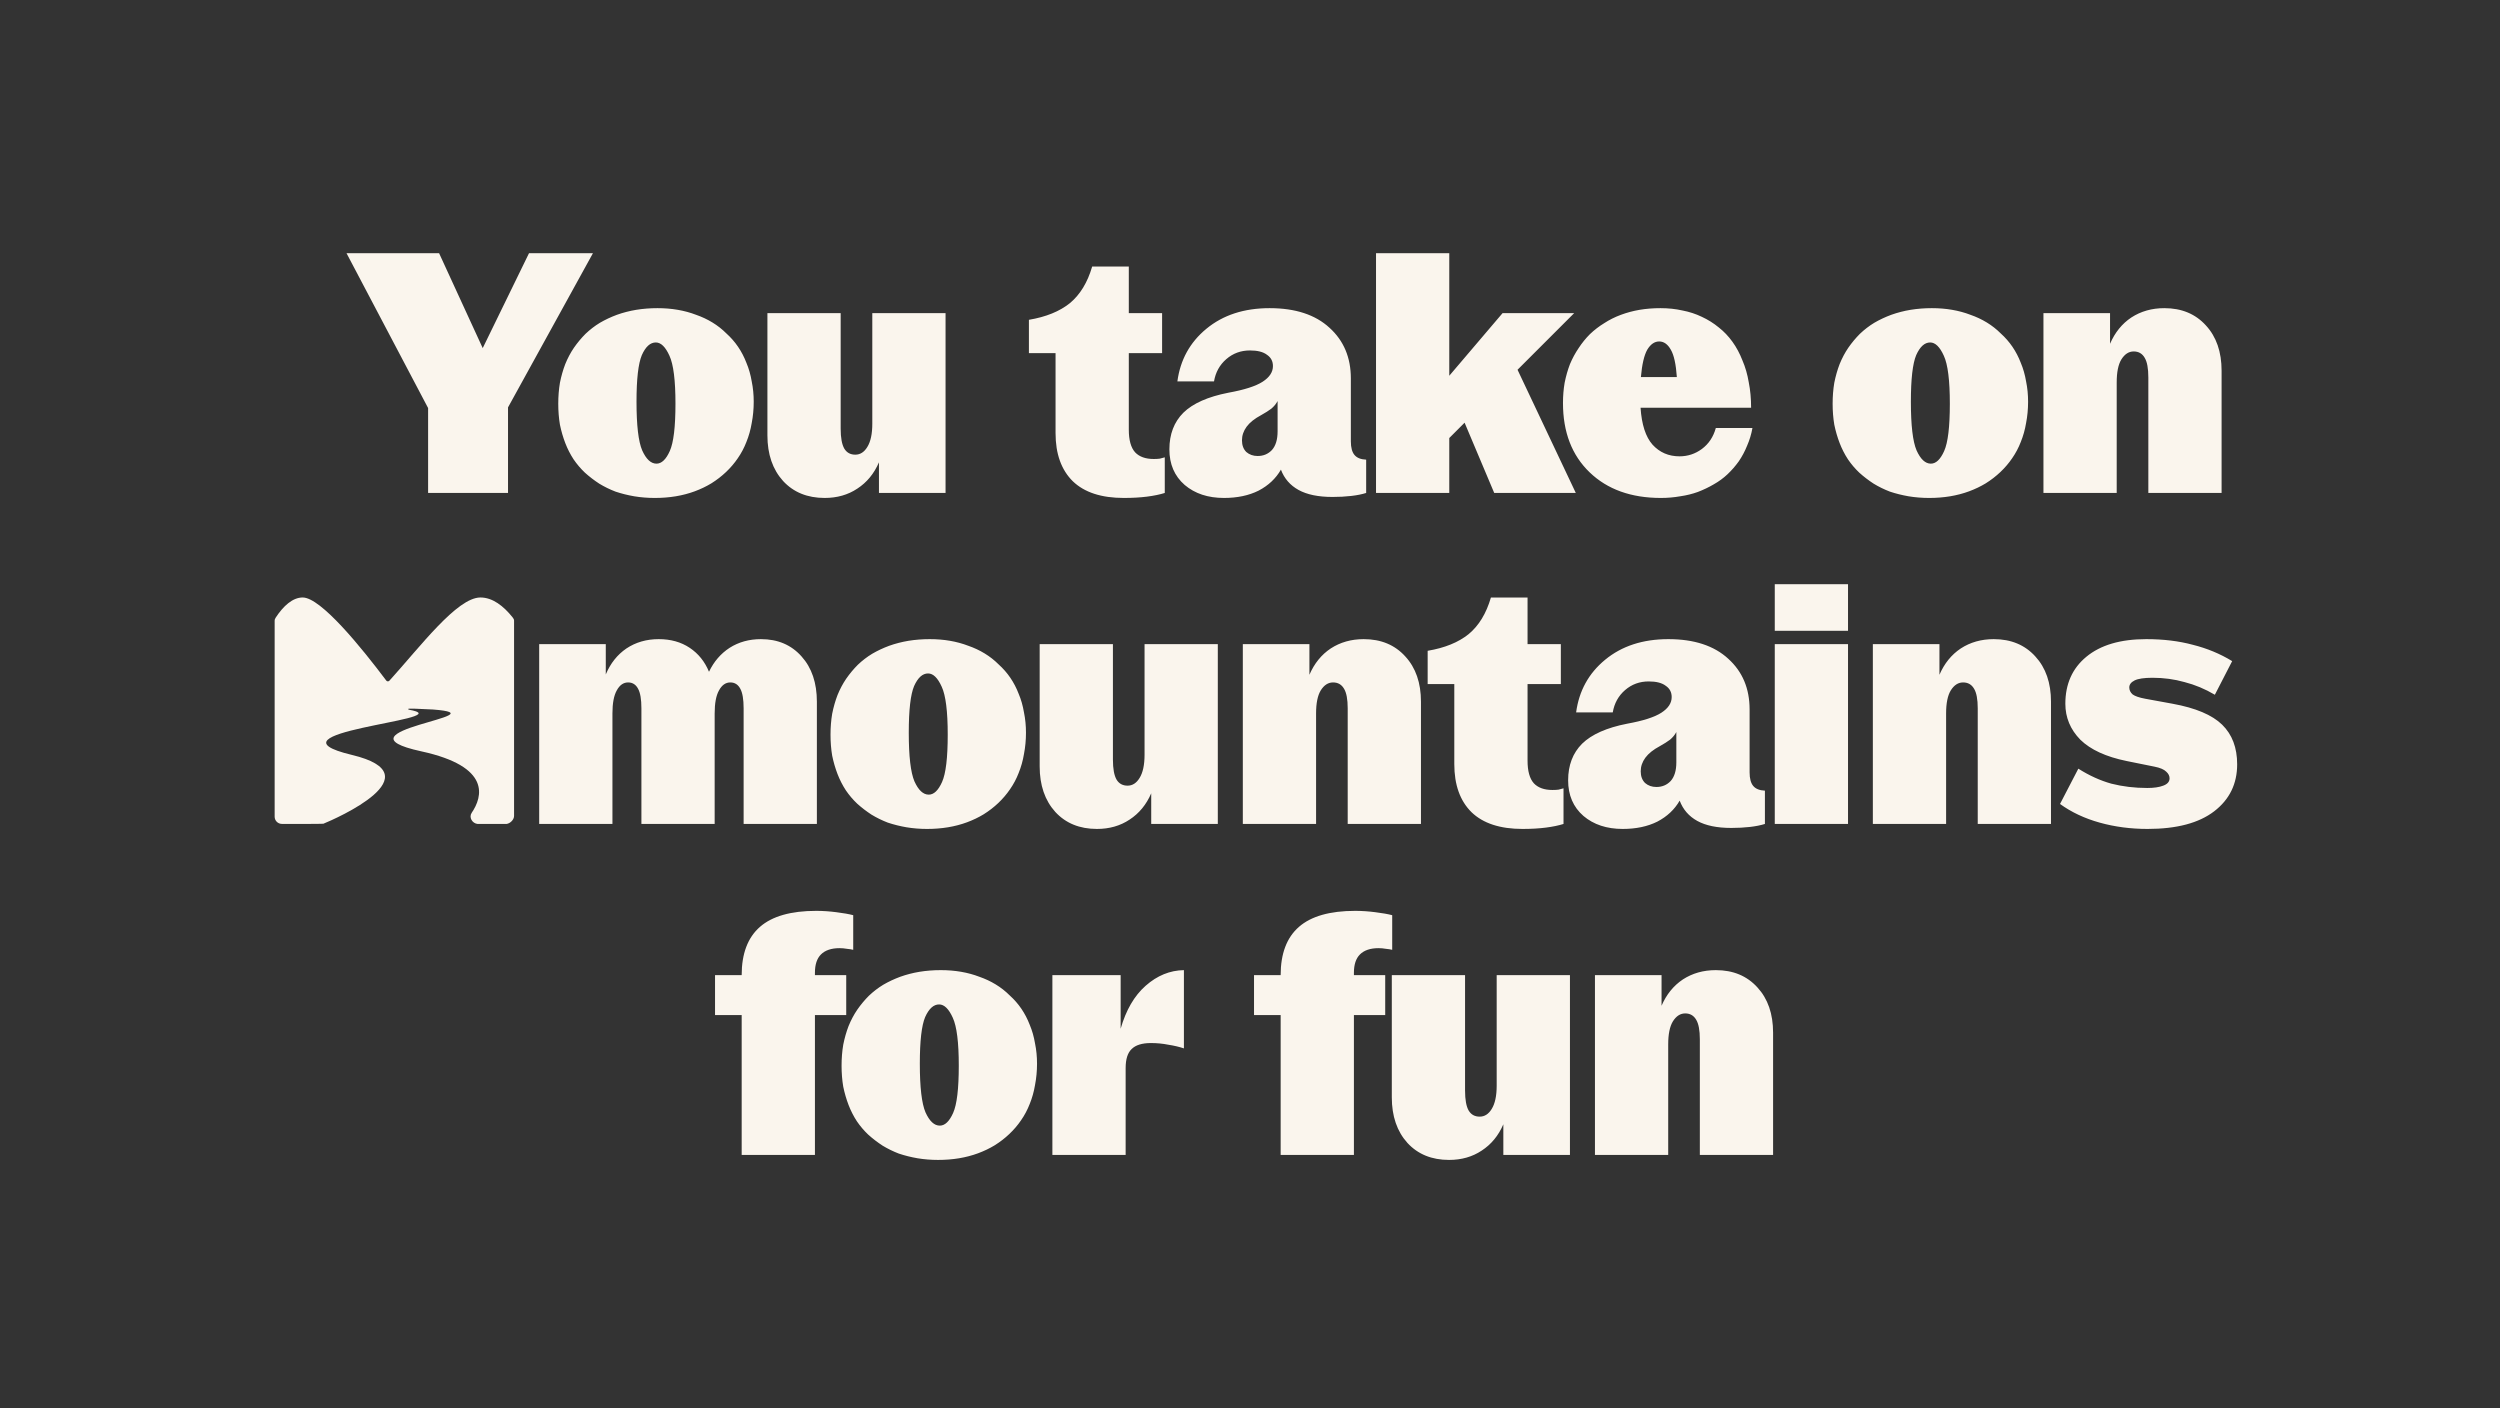 <?xml version="1.0" encoding="UTF-8"?> <svg xmlns="http://www.w3.org/2000/svg" width="355" height="200" viewBox="0 0 355 200" fill="none"><rect x="0" y="0" width="355" height="200" fill="#333333" stroke="none"/><path d="M60.791 70V57.943L49.207 35.957H62.352L68.546 49.432L75.118 35.957H84.196L72.139 57.849V70H60.791ZM92.985 70.709C91.976 70.709 90.999 70.63 90.053 70.473C89.139 70.315 88.257 70.095 87.406 69.811C86.586 69.496 85.814 69.117 85.089 68.676C84.364 68.203 83.686 67.683 83.056 67.116C82.457 66.548 81.921 65.918 81.448 65.225C80.975 64.499 80.581 63.727 80.266 62.908C79.951 62.088 79.699 61.221 79.51 60.307C79.352 59.362 79.273 58.369 79.273 57.328C79.273 56.288 79.352 55.295 79.51 54.35C79.699 53.404 79.951 52.521 80.266 51.702C80.613 50.851 81.022 50.078 81.495 49.385C82 48.66 82.551 47.998 83.15 47.399C83.781 46.8 84.458 46.28 85.183 45.839C85.94 45.398 86.744 45.019 87.595 44.704C88.477 44.389 89.391 44.153 90.337 43.995C91.314 43.837 92.323 43.758 93.363 43.758C94.372 43.758 95.333 43.837 96.247 43.995C97.161 44.153 98.028 44.389 98.848 44.704C99.667 44.988 100.44 45.35 101.165 45.792C101.89 46.233 102.552 46.753 103.15 47.352C103.781 47.919 104.333 48.55 104.805 49.243C105.278 49.937 105.672 50.693 105.987 51.513C106.334 52.332 106.586 53.215 106.744 54.16C106.933 55.075 107.028 56.036 107.028 57.045C107.028 58.085 106.933 59.094 106.744 60.071C106.586 61.016 106.334 61.915 105.987 62.766C105.672 63.585 105.262 64.358 104.758 65.083C104.285 65.776 103.734 66.422 103.103 67.021C102.473 67.62 101.779 68.156 101.023 68.629C100.298 69.07 99.51 69.448 98.659 69.764C97.808 70.079 96.909 70.315 95.964 70.473C95.018 70.63 94.025 70.709 92.985 70.709ZM93.221 65.839C93.946 65.839 94.577 65.24 95.112 64.043C95.648 62.845 95.916 60.607 95.916 57.328C95.916 54.019 95.633 51.749 95.065 50.52C94.498 49.259 93.852 48.629 93.127 48.629C92.339 48.629 91.677 49.227 91.141 50.425C90.636 51.623 90.384 53.83 90.384 57.045C90.384 60.386 90.652 62.687 91.188 63.948C91.755 65.209 92.433 65.839 93.221 65.839ZM117.105 70.709C114.647 70.709 112.677 69.905 111.195 68.298C109.714 66.659 108.973 64.499 108.973 61.82V44.468H119.375V60.875C119.375 62.167 119.548 63.113 119.895 63.712C120.242 64.279 120.762 64.563 121.455 64.563C122.149 64.563 122.716 64.2 123.157 63.475C123.63 62.719 123.867 61.615 123.867 60.165V44.468H134.269V70H124.812V65.65C124.119 67.258 123.094 68.503 121.739 69.385C120.415 70.268 118.87 70.709 117.105 70.709ZM159.581 70.709C156.397 70.709 153.986 69.921 152.347 68.345C150.708 66.737 149.888 64.452 149.888 61.489V50.142H146.106V45.413C148.533 45.004 150.471 44.216 151.921 43.049C153.371 41.852 154.427 40.118 155.089 37.848H160.29V44.468H165.018V50.142H160.29V61.016C160.29 62.498 160.59 63.57 161.189 64.232C161.788 64.862 162.67 65.177 163.836 65.177C164.152 65.177 164.435 65.162 164.688 65.13C164.971 65.067 165.208 65.004 165.397 64.941V70C164.703 70.221 163.868 70.394 162.891 70.52C161.914 70.646 160.81 70.709 159.581 70.709ZM173.807 70.709C171.537 70.709 169.678 70.095 168.228 68.865C166.778 67.604 166.053 65.918 166.053 63.806C166.053 61.663 166.715 59.929 168.039 58.605C169.394 57.281 171.522 56.336 174.422 55.768C176.691 55.358 178.315 54.838 179.292 54.208C180.269 53.577 180.757 52.837 180.757 51.986C180.757 51.292 180.474 50.756 179.906 50.378C179.371 49.968 178.567 49.763 177.495 49.763C176.203 49.763 175.084 50.173 174.138 50.993C173.192 51.812 172.609 52.868 172.389 54.16H167.188C167.597 51.103 168.969 48.613 171.301 46.69C173.665 44.736 176.66 43.758 180.285 43.758C183.941 43.758 186.778 44.688 188.795 46.548C190.813 48.376 191.821 50.772 191.821 53.735V62.671C191.821 63.554 191.995 64.2 192.342 64.61C192.688 65.02 193.24 65.24 193.996 65.272V70C193.398 70.189 192.688 70.331 191.869 70.425C191.049 70.52 190.167 70.567 189.221 70.567C187.204 70.567 185.596 70.236 184.398 69.575C183.2 68.912 182.365 67.951 181.892 66.69C181.167 67.951 180.111 68.944 178.724 69.669C177.337 70.362 175.698 70.709 173.807 70.709ZM178.583 64.752C179.402 64.752 180.08 64.468 180.616 63.901C181.151 63.302 181.419 62.419 181.419 61.253V56.95C181.199 57.36 180.899 57.722 180.521 58.038C180.143 58.321 179.67 58.621 179.103 58.936C178.157 59.44 177.463 59.992 177.022 60.591C176.581 61.19 176.36 61.836 176.36 62.529C176.36 63.223 176.565 63.775 176.975 64.184C177.416 64.563 177.952 64.752 178.583 64.752ZM195.395 70V35.957H205.797V53.357L213.362 44.468H223.528L215.49 52.506L223.764 70H212.18L207.972 60.023L205.797 62.199V70H195.395ZM235.844 70.709C231.62 70.709 228.247 69.496 225.725 67.069C223.203 64.641 221.943 61.363 221.943 57.234C221.943 56.225 222.021 55.264 222.179 54.35C222.368 53.404 222.62 52.521 222.936 51.702C223.282 50.882 223.692 50.126 224.165 49.432C224.638 48.707 225.174 48.045 225.772 47.447C226.403 46.848 227.081 46.328 227.806 45.886C228.531 45.413 229.319 45.019 230.17 44.704C231.021 44.389 231.903 44.153 232.817 43.995C233.763 43.837 234.756 43.758 235.796 43.758C236.899 43.758 237.94 43.869 238.917 44.09C239.894 44.279 240.808 44.578 241.659 44.988C242.542 45.398 243.346 45.902 244.071 46.501C244.796 47.068 245.442 47.746 246.009 48.534C246.577 49.322 247.049 50.205 247.428 51.182C247.837 52.127 248.137 53.168 248.326 54.302C248.547 55.406 248.657 56.603 248.657 57.896H232.959C233.117 60.291 233.684 62.041 234.661 63.144C235.67 64.247 236.947 64.799 238.491 64.799C239.658 64.799 240.714 64.452 241.659 63.759C242.636 63.034 243.298 62.041 243.645 60.78H248.846C248.688 61.663 248.436 62.498 248.09 63.286C247.774 64.074 247.38 64.815 246.908 65.508C246.435 66.17 245.899 66.785 245.3 67.352C244.733 67.888 244.086 68.361 243.361 68.771C242.668 69.18 241.911 69.543 241.092 69.858C240.304 70.142 239.468 70.347 238.586 70.473C237.703 70.63 236.789 70.709 235.844 70.709ZM235.607 48.487C234.945 48.487 234.378 48.881 233.905 49.669C233.464 50.457 233.164 51.749 233.007 53.546H238.113C237.987 51.718 237.703 50.425 237.262 49.669C236.821 48.881 236.269 48.487 235.607 48.487ZM273.945 70.709C272.937 70.709 271.96 70.63 271.014 70.473C270.1 70.315 269.217 70.095 268.366 69.811C267.547 69.496 266.774 69.117 266.049 68.676C265.324 68.203 264.647 67.683 264.016 67.116C263.417 66.548 262.881 65.918 262.409 65.225C261.936 64.499 261.542 63.727 261.227 62.908C260.911 62.088 260.659 61.221 260.47 60.307C260.312 59.362 260.234 58.369 260.234 57.328C260.234 56.288 260.312 55.295 260.47 54.35C260.659 53.404 260.911 52.521 261.227 51.702C261.573 50.851 261.983 50.078 262.456 49.385C262.96 48.66 263.512 47.998 264.111 47.399C264.741 46.8 265.419 46.28 266.144 45.839C266.9 45.398 267.704 45.019 268.555 44.704C269.438 44.389 270.352 44.153 271.298 43.995C272.275 43.837 273.283 43.758 274.324 43.758C275.332 43.758 276.294 43.837 277.208 43.995C278.122 44.153 278.989 44.389 279.808 44.704C280.628 44.988 281.4 45.35 282.125 45.792C282.85 46.233 283.512 46.753 284.111 47.352C284.741 47.919 285.293 48.55 285.766 49.243C286.239 49.937 286.633 50.693 286.948 51.513C287.295 52.332 287.547 53.215 287.704 54.16C287.894 55.075 287.988 56.036 287.988 57.045C287.988 58.085 287.894 59.094 287.704 60.071C287.547 61.016 287.295 61.915 286.948 62.766C286.633 63.585 286.223 64.358 285.719 65.083C285.246 65.776 284.694 66.422 284.064 67.021C283.433 67.62 282.74 68.156 281.983 68.629C281.258 69.07 280.47 69.448 279.619 69.764C278.768 70.079 277.87 70.315 276.924 70.473C275.978 70.63 274.986 70.709 273.945 70.709ZM274.182 65.839C274.907 65.839 275.537 65.24 276.073 64.043C276.609 62.845 276.877 60.607 276.877 57.328C276.877 54.019 276.593 51.749 276.026 50.52C275.458 49.259 274.812 48.629 274.087 48.629C273.299 48.629 272.637 49.227 272.101 50.425C271.597 51.623 271.345 53.83 271.345 57.045C271.345 60.386 271.613 62.687 272.149 63.948C272.716 65.209 273.394 65.839 274.182 65.839ZM290.17 70V44.468H299.626V48.818C300.32 47.21 301.328 45.965 302.652 45.082C304.008 44.2 305.568 43.758 307.333 43.758C309.792 43.758 311.762 44.578 313.243 46.217C314.725 47.825 315.466 49.968 315.466 52.648V70H305.064V53.593C305.064 52.301 304.89 51.371 304.543 50.803C304.197 50.205 303.677 49.905 302.983 49.905C302.29 49.905 301.707 50.283 301.234 51.04C300.792 51.765 300.572 52.852 300.572 54.302V70H290.17ZM76.564 117V91.468H86.021V95.77C86.683 94.194 87.66 92.965 88.952 92.082C90.276 91.2 91.805 90.758 93.539 90.758C95.241 90.758 96.706 91.168 97.936 91.988C99.165 92.807 100.079 93.942 100.678 95.392C101.372 93.942 102.349 92.807 103.61 91.988C104.902 91.168 106.383 90.758 108.054 90.758C110.45 90.758 112.373 91.578 113.823 93.217C115.272 94.825 115.997 96.968 115.997 99.647V117H105.595V100.593C105.595 99.301 105.438 98.371 105.123 97.803C104.807 97.205 104.335 96.905 103.704 96.905C103.042 96.905 102.506 97.283 102.097 98.04C101.687 98.765 101.482 99.852 101.482 101.302V117H91.08V100.593C91.08 99.301 90.922 98.371 90.607 97.803C90.292 97.205 89.819 96.905 89.189 96.905C88.527 96.905 87.991 97.283 87.581 98.04C87.171 98.765 86.966 99.852 86.966 101.302V117H76.564ZM131.645 117.709C130.637 117.709 129.659 117.63 128.714 117.473C127.8 117.315 126.917 117.095 126.066 116.811C125.246 116.496 124.474 116.117 123.749 115.676C123.024 115.203 122.346 114.683 121.716 114.116C121.117 113.548 120.581 112.918 120.108 112.225C119.636 111.5 119.242 110.727 118.926 109.908C118.611 109.088 118.359 108.221 118.17 107.307C118.012 106.362 117.933 105.369 117.933 104.328C117.933 103.288 118.012 102.295 118.17 101.35C118.359 100.404 118.611 99.521 118.926 98.702C119.273 97.851 119.683 97.079 120.156 96.385C120.66 95.66 121.212 94.998 121.811 94.399C122.441 93.8 123.119 93.28 123.844 92.839C124.6 92.398 125.404 92.019 126.255 91.704C127.138 91.389 128.052 91.153 128.997 90.995C129.975 90.837 130.983 90.758 132.023 90.758C133.032 90.758 133.994 90.837 134.908 90.995C135.822 91.153 136.689 91.389 137.508 91.704C138.328 91.988 139.1 92.35 139.825 92.792C140.55 93.233 141.212 93.753 141.811 94.352C142.441 94.919 142.993 95.55 143.466 96.243C143.939 96.937 144.333 97.693 144.648 98.513C144.994 99.332 145.247 100.215 145.404 101.161C145.593 102.075 145.688 103.036 145.688 104.045C145.688 105.085 145.593 106.094 145.404 107.071C145.247 108.016 144.994 108.915 144.648 109.766C144.333 110.585 143.923 111.358 143.418 112.083C142.946 112.776 142.394 113.422 141.764 114.021C141.133 114.62 140.44 115.156 139.683 115.629C138.958 116.07 138.17 116.448 137.319 116.764C136.468 117.079 135.57 117.315 134.624 117.473C133.678 117.63 132.685 117.709 131.645 117.709ZM131.882 112.839C132.607 112.839 133.237 112.24 133.773 111.042C134.309 109.845 134.577 107.607 134.577 104.328C134.577 101.019 134.293 98.749 133.726 97.52C133.158 96.259 132.512 95.629 131.787 95.629C130.999 95.629 130.337 96.228 129.801 97.425C129.297 98.623 129.045 100.83 129.045 104.045C129.045 107.386 129.313 109.687 129.848 110.948C130.416 112.209 131.094 112.839 131.882 112.839ZM155.766 117.709C153.307 117.709 151.337 116.905 149.855 115.298C148.374 113.659 147.633 111.5 147.633 108.82V91.468H158.035V107.875C158.035 109.167 158.209 110.113 158.555 110.712C158.902 111.279 159.422 111.563 160.116 111.563C160.809 111.563 161.376 111.2 161.818 110.475C162.291 109.719 162.527 108.615 162.527 107.165V91.468H172.929V117H163.473V112.65C162.779 114.258 161.755 115.503 160.399 116.385C159.075 117.268 157.531 117.709 155.766 117.709ZM176.481 117V91.468H185.937V95.818C186.631 94.21 187.639 92.965 188.963 92.082C190.319 91.2 191.879 90.758 193.644 90.758C196.103 90.758 198.073 91.578 199.554 93.217C201.036 94.825 201.777 96.968 201.777 99.647V117H191.374V100.593C191.374 99.301 191.201 98.371 190.854 97.803C190.508 97.205 189.988 96.905 189.294 96.905C188.601 96.905 188.017 97.283 187.545 98.04C187.103 98.765 186.883 99.852 186.883 101.302V117H176.481ZM216.203 117.709C213.019 117.709 210.608 116.921 208.969 115.345C207.33 113.738 206.51 111.452 206.51 108.489V97.142H202.728V92.413C205.155 92.004 207.093 91.216 208.543 90.049C209.993 88.852 211.049 87.118 211.711 84.848H216.912V91.468H221.64V97.142H216.912V108.016C216.912 109.498 217.212 110.57 217.811 111.232C218.41 111.862 219.292 112.177 220.458 112.177C220.774 112.177 221.057 112.161 221.309 112.13C221.593 112.067 221.83 112.004 222.019 111.941V117C221.325 117.221 220.49 117.394 219.513 117.52C218.536 117.646 217.432 117.709 216.203 117.709ZM230.429 117.709C228.159 117.709 226.3 117.095 224.85 115.865C223.4 114.604 222.675 112.918 222.675 110.806C222.675 108.663 223.337 106.929 224.661 105.605C226.016 104.281 228.144 103.336 231.044 102.768C233.313 102.358 234.937 101.838 235.914 101.208C236.891 100.577 237.379 99.837 237.379 98.986C237.379 98.292 237.096 97.756 236.528 97.378C235.993 96.968 235.189 96.763 234.117 96.763C232.825 96.763 231.706 97.173 230.76 97.993C229.814 98.812 229.231 99.868 229.011 101.161H223.81C224.219 98.103 225.59 95.613 227.923 93.69C230.287 91.736 233.282 90.758 236.907 90.758C240.563 90.758 243.4 91.688 245.417 93.548C247.435 95.376 248.443 97.772 248.443 100.735V109.671C248.443 110.554 248.617 111.2 248.964 111.61C249.31 112.02 249.862 112.24 250.618 112.272V117C250.019 117.189 249.31 117.331 248.491 117.426C247.671 117.52 246.789 117.567 245.843 117.567C243.826 117.567 242.218 117.236 241.02 116.574C239.822 115.913 238.987 114.951 238.514 113.69C237.789 114.951 236.733 115.944 235.346 116.669C233.959 117.362 232.32 117.709 230.429 117.709ZM235.204 111.752C236.024 111.752 236.702 111.468 237.238 110.901C237.773 110.302 238.041 109.419 238.041 108.253V103.95C237.821 104.36 237.521 104.722 237.143 105.038C236.765 105.321 236.292 105.621 235.725 105.936C234.779 106.44 234.085 106.992 233.644 107.591C233.203 108.19 232.982 108.836 232.982 109.529C232.982 110.223 233.187 110.775 233.597 111.184C234.038 111.563 234.574 111.752 235.204 111.752ZM252.017 89.576V82.957H262.419V89.576H252.017ZM252.017 117V91.468H262.419V117H252.017ZM265.945 117V91.468H275.402V95.818C276.095 94.21 277.104 92.965 278.428 92.082C279.783 91.2 281.343 90.758 283.108 90.758C285.567 90.758 287.537 91.578 289.019 93.217C290.5 94.825 291.241 96.968 291.241 99.647V117H280.839V100.593C280.839 99.301 280.666 98.371 280.319 97.803C279.972 97.205 279.452 96.905 278.759 96.905C278.065 96.905 277.482 97.283 277.009 98.04C276.568 98.765 276.347 99.852 276.347 101.302V117H265.945ZM304.958 117.709C302.563 117.709 300.293 117.41 298.15 116.811C296.006 116.212 294.131 115.329 292.523 114.163L295.124 109.151C296.668 110.128 298.228 110.838 299.805 111.279C301.412 111.689 303.114 111.894 304.911 111.894C305.857 111.894 306.613 111.783 307.18 111.563C307.779 111.342 308.079 110.995 308.079 110.522C308.079 110.176 307.921 109.86 307.606 109.577C307.291 109.262 306.739 109.025 305.951 108.868L301.979 108.064C299.048 107.465 296.857 106.456 295.407 105.038C293.989 103.588 293.28 101.886 293.28 99.931C293.28 97.126 294.273 94.904 296.258 93.264C298.276 91.594 301.113 90.758 304.769 90.758C307.196 90.758 309.403 91.026 311.389 91.562C313.406 92.067 315.266 92.839 316.968 93.879L314.509 98.655C313.122 97.835 311.688 97.236 310.207 96.858C308.757 96.448 307.244 96.243 305.667 96.243C304.47 96.243 303.619 96.369 303.114 96.621C302.61 96.874 302.358 97.205 302.358 97.614C302.358 97.993 302.515 98.324 302.831 98.607C303.177 98.859 303.776 99.064 304.627 99.222L308.504 99.931C311.783 100.53 314.131 101.523 315.549 102.91C316.968 104.297 317.677 106.172 317.677 108.537C317.677 111.31 316.59 113.533 314.415 115.203C312.24 116.874 309.088 117.709 304.958 117.709ZM105.318 164V144.142H101.535V138.468H105.318C105.318 135.41 106.185 133.125 107.918 131.612C109.652 130.099 112.315 129.342 115.909 129.342C116.823 129.342 117.769 129.405 118.746 129.531C119.754 129.658 120.558 129.799 121.157 129.957V134.874C120.905 134.811 120.605 134.764 120.259 134.732C119.912 134.669 119.565 134.638 119.219 134.638C118.052 134.638 117.17 134.937 116.571 135.536C116.003 136.104 115.72 136.97 115.72 138.137V138.468H120.164V144.142H115.72V164H105.318ZM133.215 164.709C132.206 164.709 131.229 164.63 130.284 164.473C129.37 164.315 128.487 164.095 127.636 163.811C126.816 163.496 126.044 163.117 125.319 162.676C124.594 162.203 123.916 161.683 123.286 161.116C122.687 160.548 122.151 159.918 121.678 159.225C121.206 158.5 120.811 157.727 120.496 156.908C120.181 156.088 119.929 155.221 119.74 154.307C119.582 153.362 119.503 152.369 119.503 151.328C119.503 150.288 119.582 149.295 119.74 148.35C119.929 147.404 120.181 146.521 120.496 145.702C120.843 144.851 121.253 144.079 121.726 143.385C122.23 142.66 122.782 141.998 123.38 141.399C124.011 140.8 124.689 140.28 125.414 139.839C126.17 139.398 126.974 139.019 127.825 138.704C128.708 138.389 129.622 138.153 130.567 137.995C131.544 137.837 132.553 137.759 133.593 137.759C134.602 137.759 135.563 137.837 136.478 137.995C137.392 138.153 138.259 138.389 139.078 138.704C139.898 138.988 140.67 139.35 141.395 139.792C142.12 140.233 142.782 140.753 143.381 141.352C144.011 141.919 144.563 142.55 145.036 143.243C145.508 143.937 145.902 144.693 146.218 145.513C146.564 146.332 146.817 147.215 146.974 148.161C147.163 149.075 147.258 150.036 147.258 151.045C147.258 152.085 147.163 153.094 146.974 154.071C146.817 155.016 146.564 155.915 146.218 156.766C145.902 157.585 145.493 158.358 144.988 159.083C144.516 159.776 143.964 160.422 143.333 161.021C142.703 161.62 142.01 162.156 141.253 162.629C140.528 163.07 139.74 163.448 138.889 163.764C138.038 164.079 137.14 164.315 136.194 164.473C135.248 164.63 134.255 164.709 133.215 164.709ZM133.452 159.839C134.177 159.839 134.807 159.24 135.343 158.042C135.879 156.845 136.147 154.607 136.147 151.328C136.147 148.019 135.863 145.749 135.296 144.52C134.728 143.259 134.082 142.629 133.357 142.629C132.569 142.629 131.907 143.227 131.371 144.425C130.867 145.623 130.615 147.83 130.615 151.045C130.615 154.386 130.883 156.687 131.418 157.948C131.986 159.209 132.664 159.839 133.452 159.839ZM168.116 148.87C167.454 148.649 166.713 148.476 165.894 148.35C165.106 148.192 164.286 148.113 163.435 148.113C162.174 148.113 161.26 148.397 160.693 148.964C160.125 149.5 159.841 150.399 159.841 151.659V164H149.439V138.468H159.132V146.08C159.889 143.432 161.071 141.399 162.678 139.981C164.318 138.531 166.13 137.79 168.116 137.759V148.87ZM181.853 164V144.142H178.071V138.468H181.853C181.853 135.41 182.72 133.125 184.454 131.612C186.188 130.099 188.851 129.342 192.445 129.342C193.359 129.342 194.304 129.405 195.282 129.531C196.29 129.658 197.094 129.799 197.693 129.957V134.874C197.441 134.811 197.141 134.764 196.795 134.732C196.448 134.669 196.101 134.638 195.754 134.638C194.588 134.638 193.705 134.937 193.107 135.536C192.539 136.104 192.255 136.97 192.255 138.137V138.468H196.7V144.142H192.255V164H181.853ZM205.768 164.709C203.309 164.709 201.339 163.905 199.858 162.298C198.376 160.659 197.636 158.5 197.636 155.82V138.468H208.038V154.875C208.038 156.167 208.211 157.113 208.558 157.712C208.905 158.279 209.425 158.563 210.118 158.563C210.812 158.563 211.379 158.2 211.82 157.475C212.293 156.719 212.529 155.615 212.529 154.165V138.468H222.932V164H213.475V159.65C212.782 161.258 211.757 162.503 210.402 163.385C209.078 164.268 207.533 164.709 205.768 164.709ZM226.483 164V138.468H235.94V142.818C236.633 141.21 237.642 139.965 238.966 139.082C240.321 138.2 241.881 137.759 243.647 137.759C246.105 137.759 248.075 138.578 249.557 140.217C251.038 141.825 251.779 143.968 251.779 146.648V164H241.377V147.593C241.377 146.301 241.204 145.371 240.857 144.804C240.51 144.205 239.99 143.905 239.297 143.905C238.603 143.905 238.02 144.283 237.547 145.04C237.106 145.765 236.885 146.852 236.885 148.302V164H226.483Z" fill="#FAF5ED"></path><path d="M73 88.166C73 87.954 72.921 87.834 72.787 87.661C71.486 86.039 69.946 84.842 68.219 84.842C64.892 84.842 59.605 91.912 55.29 96.662C55.17 96.795 54.957 96.784 54.85 96.641C51.273 91.878 45.551 84.842 42.984 84.842C41.55 84.842 40.235 86.051 39.159 87.688C39.052 87.848 39 87.981 39 88.166V115.973C39 116.505 39.425 116.998 40.062 116.998C40.062 116.998 45.8 117.01 45.919 116.97C47.686 116.252 61.844 110.045 49.969 107.199C36.675 104.008 64.406 102.238 58.642 100.895C58.442 100.856 57.925 100.775 57.951 100.683C57.964 100.629 58.07 100.616 58.801 100.629C59.107 100.629 61.178 100.722 61.47 100.749C71.709 101.521 46.568 103.808 59.849 106.695C69.783 108.863 68.522 113.147 66.981 115.42C66.543 116.059 67.06 116.923 67.818 117H71.935C72.466 116.923 72.997 116.391 72.997 115.858V88.166H73Z" fill="#FAF5ED"></path></svg> 